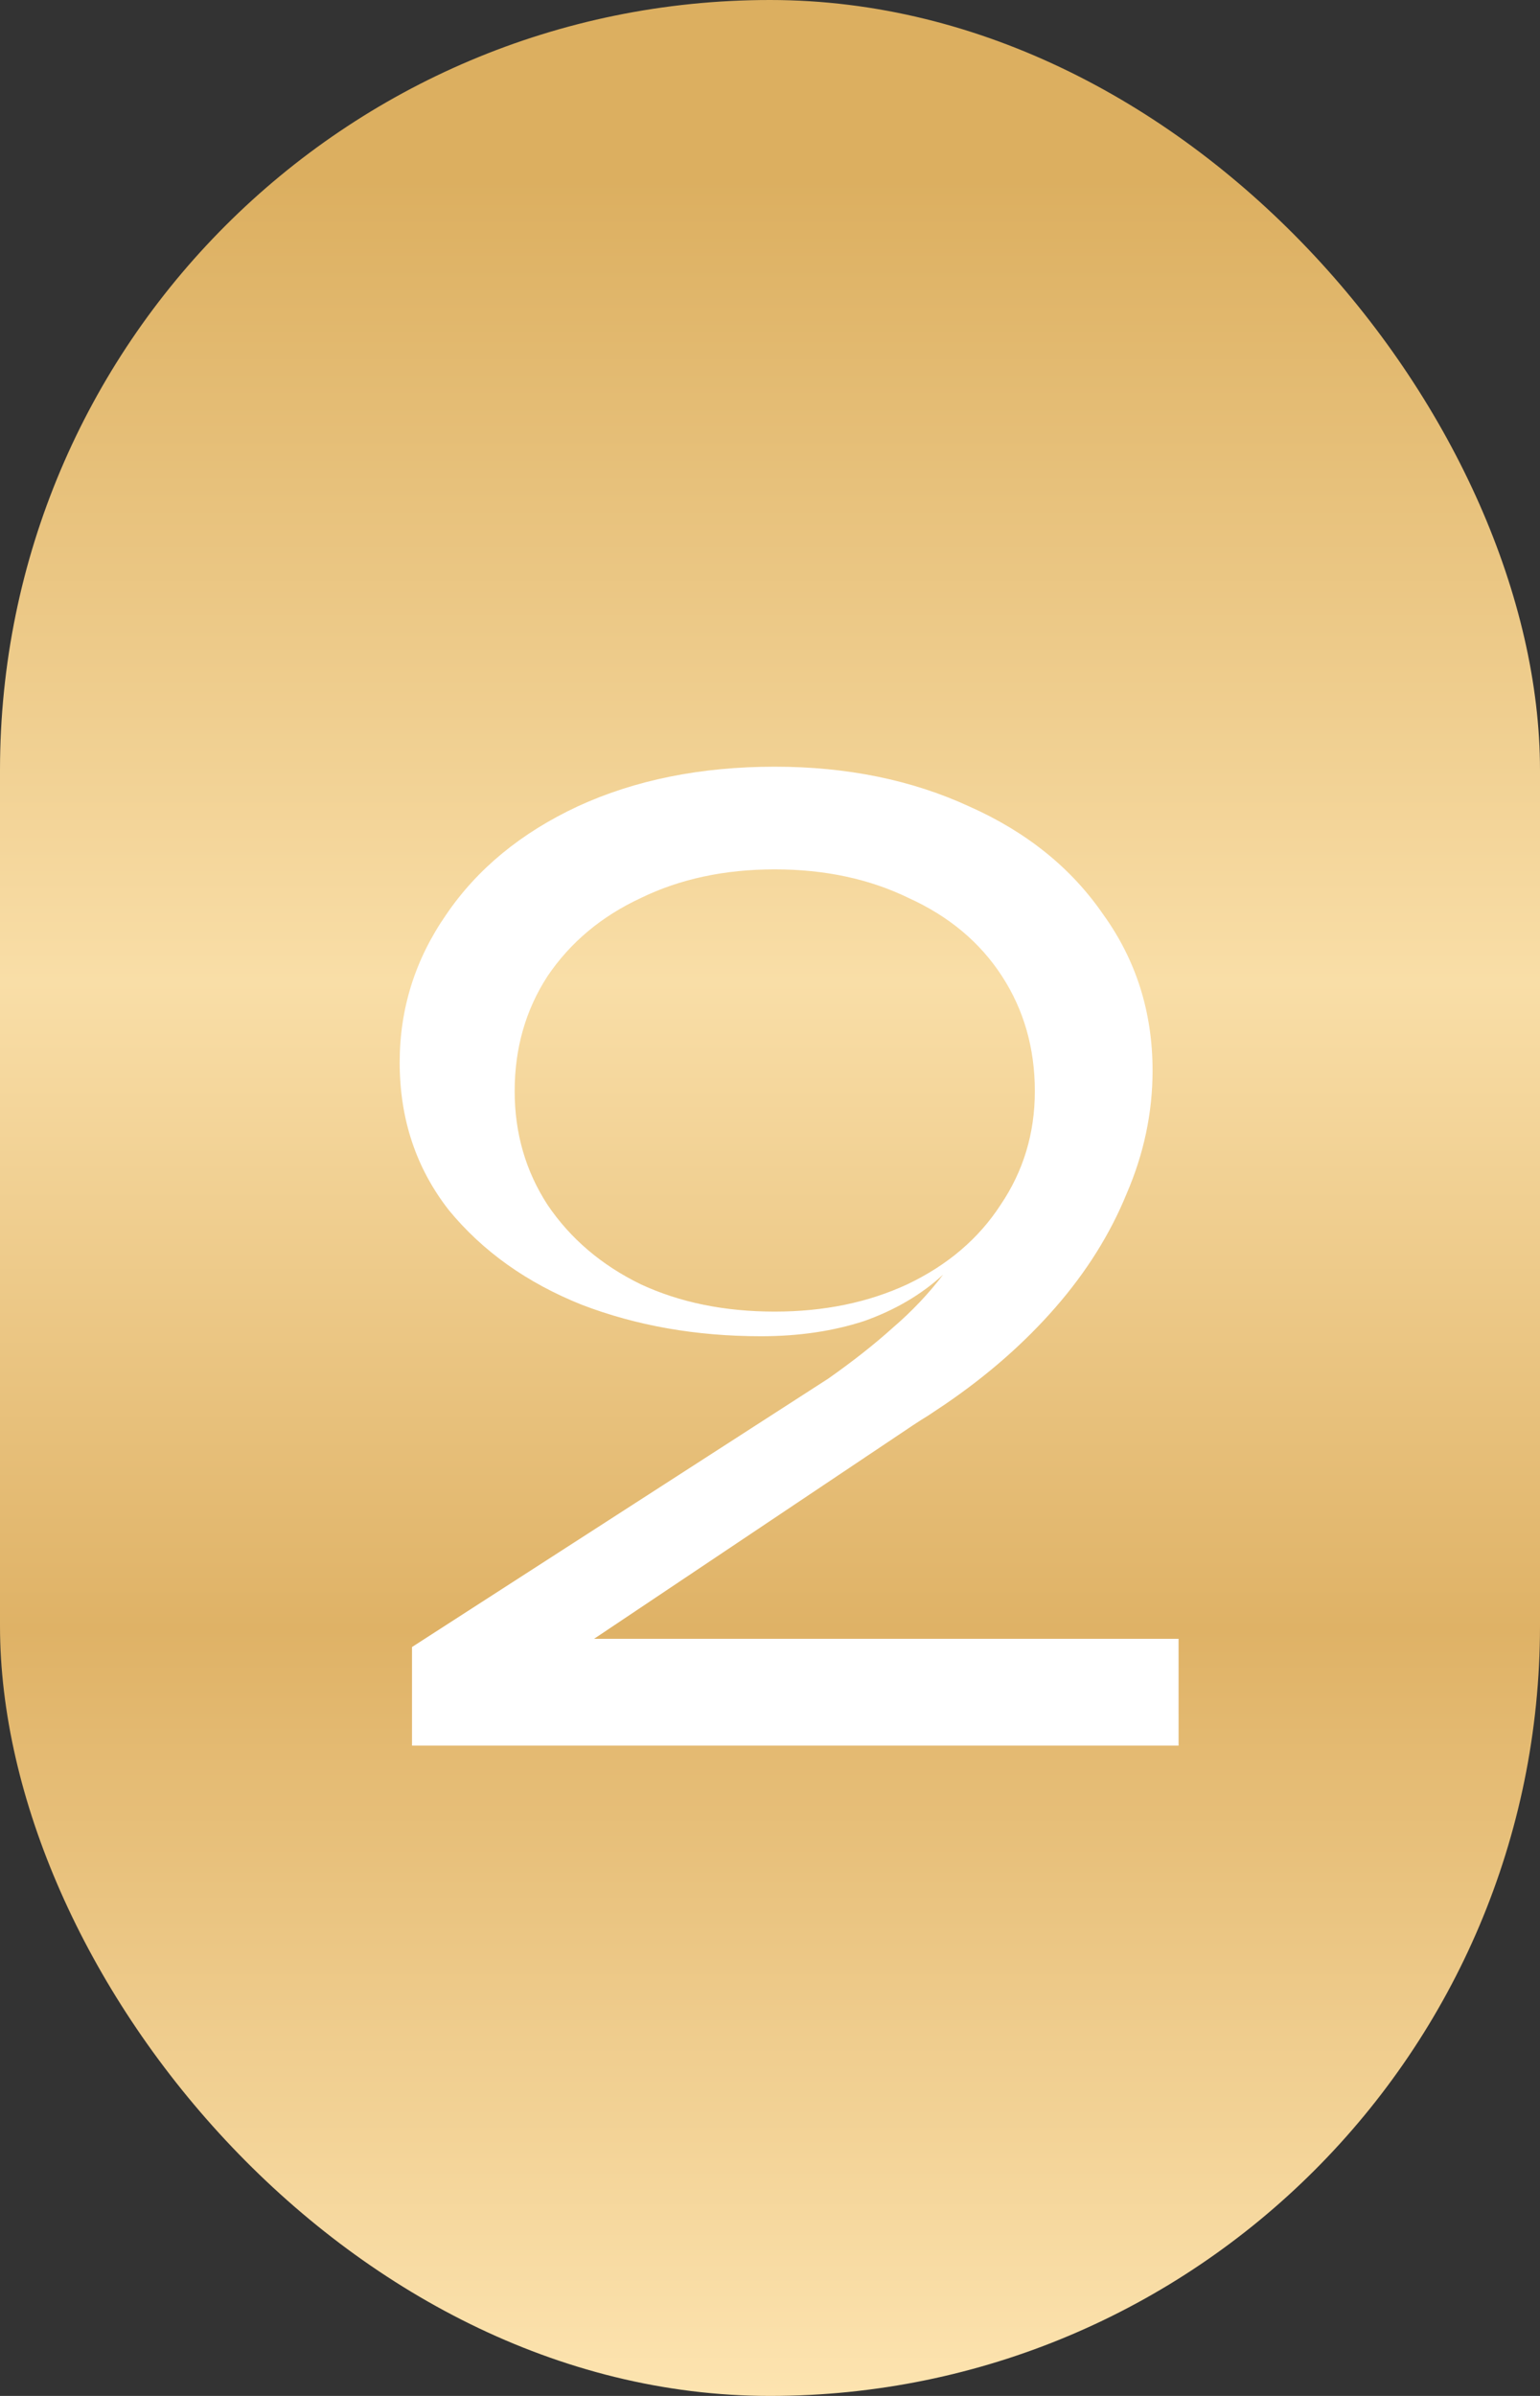 <?xml version="1.0" encoding="UTF-8"?> <svg xmlns="http://www.w3.org/2000/svg" width="90" height="140" viewBox="0 0 90 140" fill="none"><rect x="0" y="0" width="90" height="140" fill="#333333" stroke="none"/><rect width="90" height="140" rx="45" fill="url(#paint0_linear_4108_55)"></rect><path d="M24.078 102V96.24L48.398 80.56C49.838 79.547 51.092 78.56 52.158 77.6C53.278 76.64 54.265 75.6 55.118 74.48C53.838 75.653 52.291 76.56 50.478 77.2C48.665 77.787 46.665 78.08 44.478 78.08C40.691 78.08 37.198 77.467 33.998 76.24C30.798 74.96 28.212 73.12 26.238 70.72C24.318 68.267 23.358 65.387 23.358 62.08C23.358 58.933 24.265 56.053 26.078 53.44C27.892 50.773 30.451 48.667 33.758 47.12C37.118 45.573 40.958 44.8 45.278 44.8C49.492 44.8 53.278 45.573 56.638 47.12C59.998 48.613 62.611 50.72 64.478 53.44C66.398 56.107 67.358 59.147 67.358 62.56C67.358 65.013 66.852 67.413 65.838 69.76C64.878 72.107 63.492 74.32 61.678 76.4C59.865 78.48 57.705 80.373 55.198 82.08C54.878 82.293 54.558 82.507 54.238 82.72C53.971 82.88 53.678 83.067 53.358 83.28L34.718 95.76H68.878V102H24.078ZM45.278 76.64C48.158 76.64 50.745 76.107 53.038 75.04C55.385 73.92 57.198 72.373 58.478 70.4C59.812 68.427 60.478 66.213 60.478 63.76C60.478 61.253 59.838 59.013 58.558 57.04C57.278 55.067 55.465 53.547 53.118 52.48C50.825 51.36 48.212 50.8 45.278 50.8C42.345 50.8 39.731 51.36 37.438 52.48C35.145 53.547 33.331 55.067 31.998 57.04C30.718 59.013 30.078 61.253 30.078 63.76C30.078 66.213 30.718 68.427 31.998 70.4C33.331 72.373 35.145 73.92 37.438 75.04C39.731 76.107 42.345 76.64 45.278 76.64Z" fill="white"></path><defs><linearGradient id="paint0_linear_4108_55" x1="45" y1="0" x2="45" y2="140" gradientUnits="userSpaceOnUse"><stop offset="0.075" stop-color="#DCAF60"></stop><stop offset="0.41" stop-color="#F9DEA7"></stop><stop offset="0.68" stop-color="#DFB266"></stop><stop offset="1" stop-color="#FDE4B0"></stop></linearGradient></defs></svg> 